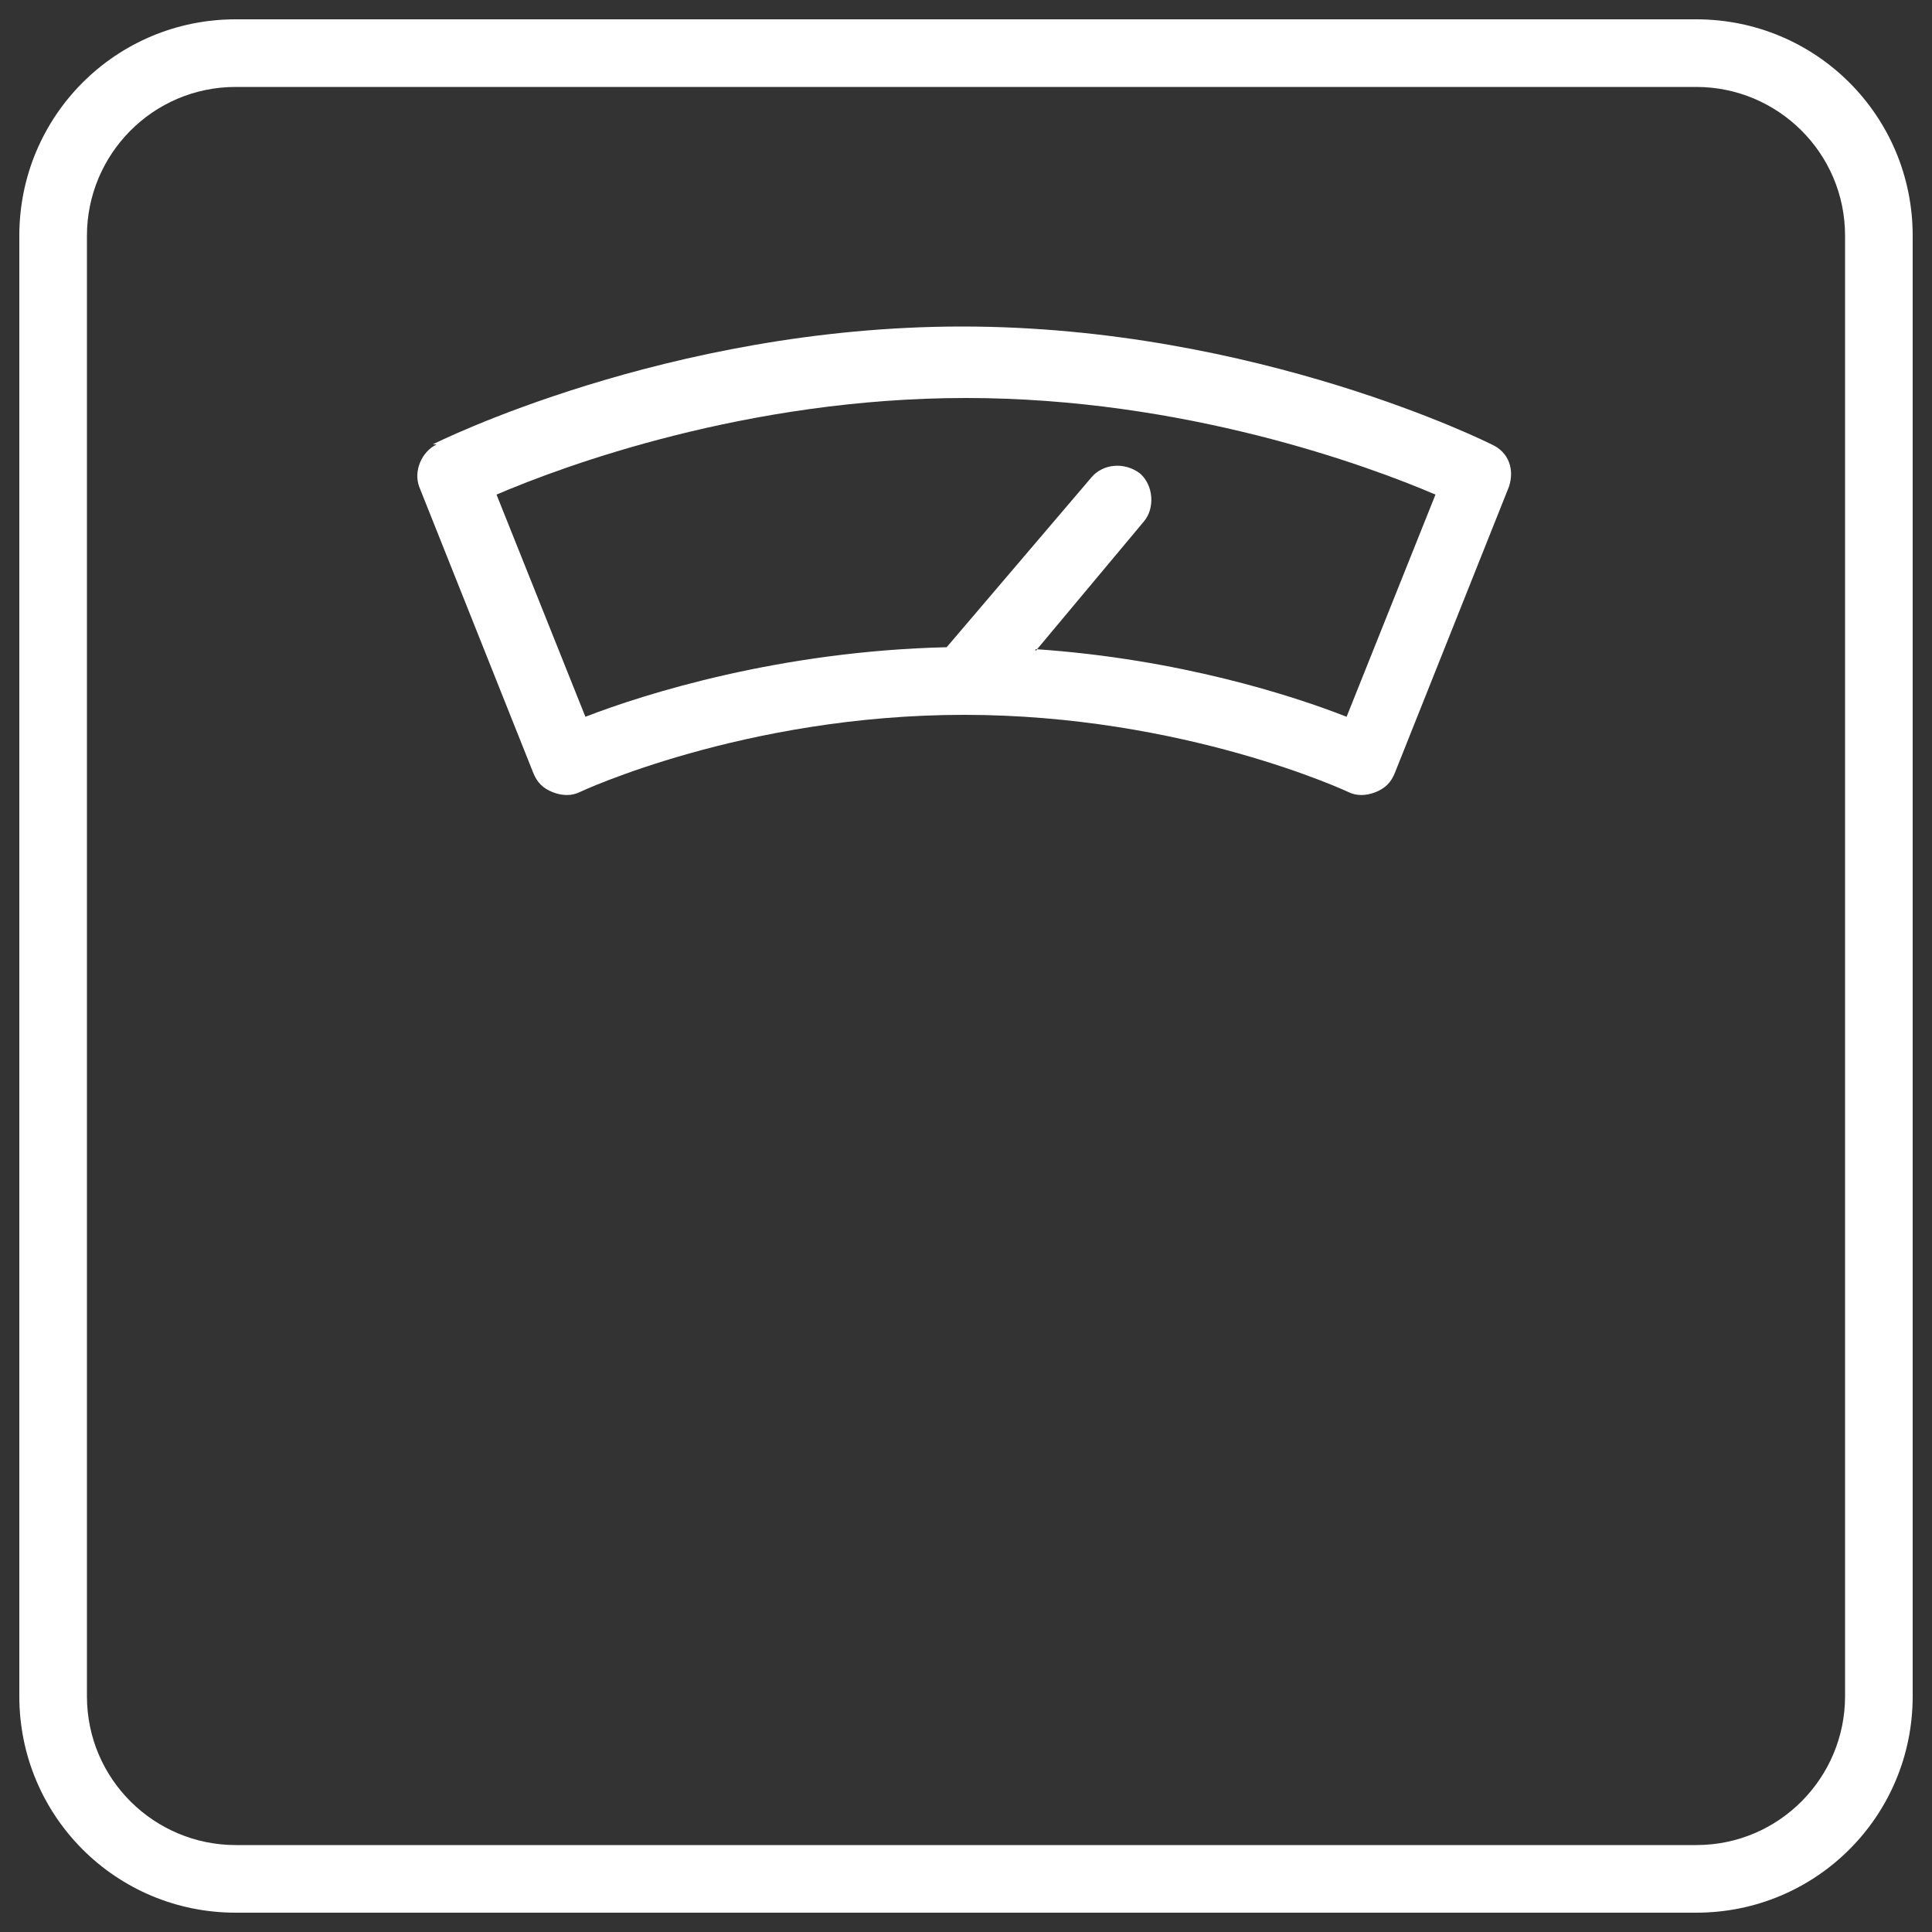 <?xml version="1.0" encoding="UTF-8"?>
<svg id="_レイヤー_1" data-name="レイヤー_1" xmlns="http://www.w3.org/2000/svg" version="1.1" viewBox="0 0 100 100">
  <rect x="0" y="0" width="100" height="100" fill="#333333" stroke="none"/>
  <!-- Generator: Adobe Illustrator 29.5.1, SVG Export Plug-In . SVG Version: 2.1.0 Build 141)  -->
  <defs>
    <style>
      .st0 {
        fill: #fff;
        fill-rule: evenodd;
      }
    </style>
  </defs>
  <path class="st0" d="M99,12.2c0-6.2-5-11.2-11.2-11.2H12.2C6,1,1,6,1,12.2v75.6c0,6.2,5,11.2,11.2,11.2h75.6c6.2,0,11.2-5,11.2-11.2V12.2h0ZM95.5,12.2v75.6c0,4.2-3.4,7.7-7.7,7.7H12.2c-4.2,0-7.7-3.4-7.7-7.7V12.2c0-4.2,3.4-7.7,7.7-7.7h75.6c4.2,0,7.7,3.4,7.7,7.7h0ZM22.6,23c-.8.4-1.2,1.4-.9,2.2l5.9,14.8c.2.5.5.8,1,1,.5.2,1,.2,1.4,0,0,0,8.5-4,19.9-4s19.9,4,19.9,4c.4.2.9.2,1.4,0,.5-.2.8-.5,1-1l5.9-14.8c.3-.9,0-1.8-.9-2.2,0,0-12.1-6.1-27.4-6.1s-27.4,6.1-27.4,6.1h0ZM53.6,33.6c7.4.5,13.3,2.4,16.1,3.5l4.6-11.5c-3.5-1.5-13-5-24.3-5s-20.8,3.5-24.3,5l4.6,11.5c3.1-1.2,10.1-3.4,18.7-3.6l7.5-8.8c.6-.7,1.7-.8,2.5-.2.7.6.8,1.8.2,2.5l-5.6,6.7h0Z"/>
</svg>